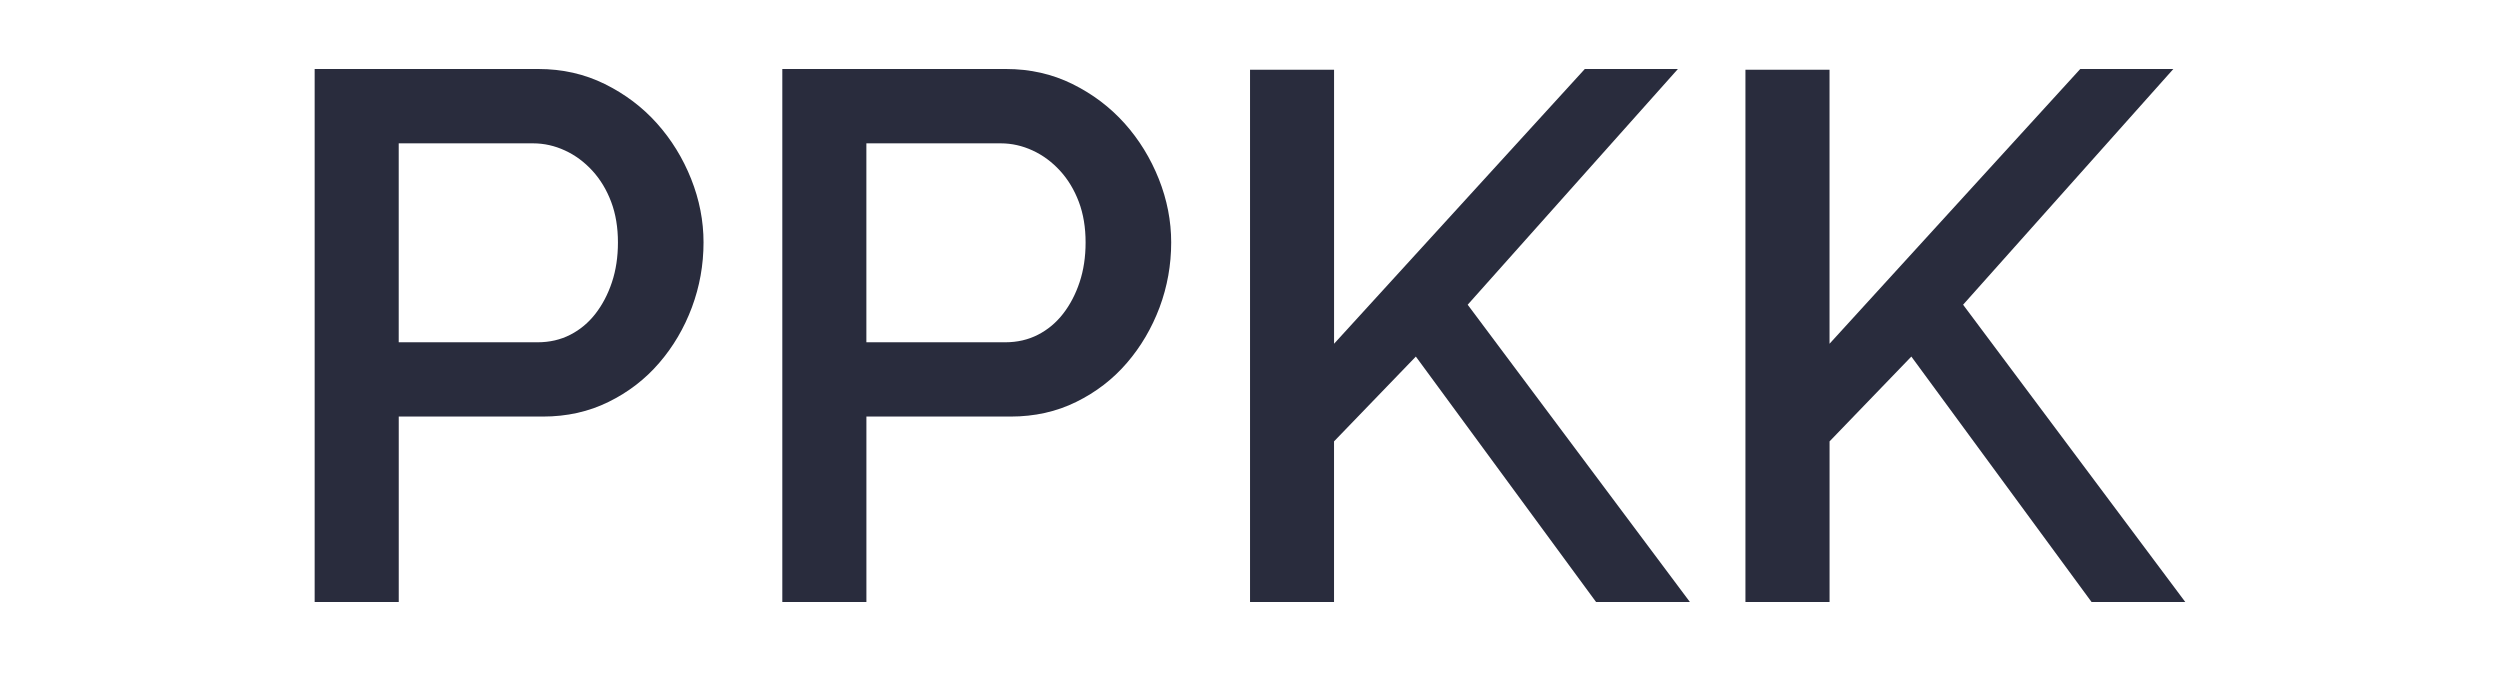 <?xml version="1.0" encoding="utf-8"?>
<!-- Generator: Adobe Illustrator 16.0.0, SVG Export Plug-In . SVG Version: 6.00 Build 0)  -->
<!DOCTYPE svg PUBLIC "-//W3C//DTD SVG 1.1//EN" "http://www.w3.org/Graphics/SVG/1.1/DTD/svg11.dtd">
<svg version="1.1" id="Layer_1" xmlns="http://www.w3.org/2000/svg" xmlns:xlink="http://www.w3.org/1999/xlink" x="0px" y="0px"
	 width="80px" height="22px" viewBox="0 0 80 22" enable-background="new 0 0 80 22" xml:space="preserve">
<g>
	<path fill="#292C3D" d="M10.069,19.264V2.208h7.159c0.769,0,1.477,0.16,2.126,0.481c0.648,0.32,1.205,0.741,1.67,1.261
		c0.464,0.52,0.829,1.113,1.093,1.777c0.264,0.665,0.396,1.342,0.396,2.03c0,0.72-0.125,1.414-0.372,2.078
		c-0.249,0.665-0.597,1.257-1.046,1.778c-0.448,0.521-0.988,0.937-1.621,1.248c-0.634,0.313-1.333,0.469-2.103,0.469H12.76v5.934
		H10.069z M12.76,10.953h4.444c0.384,0,0.733-0.081,1.045-0.241c0.313-0.16,0.581-0.384,0.805-0.672
		c0.224-0.289,0.4-0.625,0.528-1.009c0.128-0.385,0.192-0.81,0.192-1.273c0-0.48-0.072-0.914-0.216-1.297s-0.345-0.717-0.601-0.997
		c-0.256-0.279-0.548-0.497-0.877-0.648c-0.328-0.152-0.668-0.229-1.021-0.229h-4.3V10.953z"/>
	<path fill="#292C3D" d="M25.034,19.264V2.208h7.159c0.768,0,1.477,0.16,2.126,0.481c0.648,0.32,1.203,0.741,1.67,1.261
		c0.464,0.52,0.828,1.113,1.093,1.777c0.264,0.665,0.396,1.342,0.396,2.03c0,0.72-0.124,1.414-0.371,2.078
		c-0.25,0.665-0.598,1.257-1.046,1.778c-0.448,0.521-0.989,0.937-1.621,1.248c-0.633,0.313-1.333,0.469-2.103,0.469h-4.612v5.934
		H25.034z M27.725,10.953h4.444c0.384,0,0.733-0.081,1.045-0.241c0.313-0.16,0.581-0.384,0.805-0.672
		c0.224-0.289,0.4-0.625,0.528-1.009c0.128-0.385,0.192-0.81,0.192-1.273c0-0.48-0.072-0.914-0.216-1.297
		c-0.145-0.384-0.345-0.717-0.601-0.997c-0.256-0.279-0.549-0.497-0.877-0.648c-0.329-0.152-0.669-0.229-1.02-0.229h-4.301V10.953z"
		/>
	<path fill="#292C3D" d="M40.001,19.264V2.232h2.689V11l8.024-8.792h2.979l-6.727,7.543l7.111,9.513h-3.003l-5.767-7.854
		l-2.618,2.714v5.141H40.001z"/>
	<path fill="#292C3D" d="M55.854,19.264V2.232h2.691V11l8.023-8.792h2.979l-6.728,7.543l7.11,9.513H66.93l-5.767-7.854l-2.617,2.714
		v5.141H55.854z"/>
</g>
</svg>
